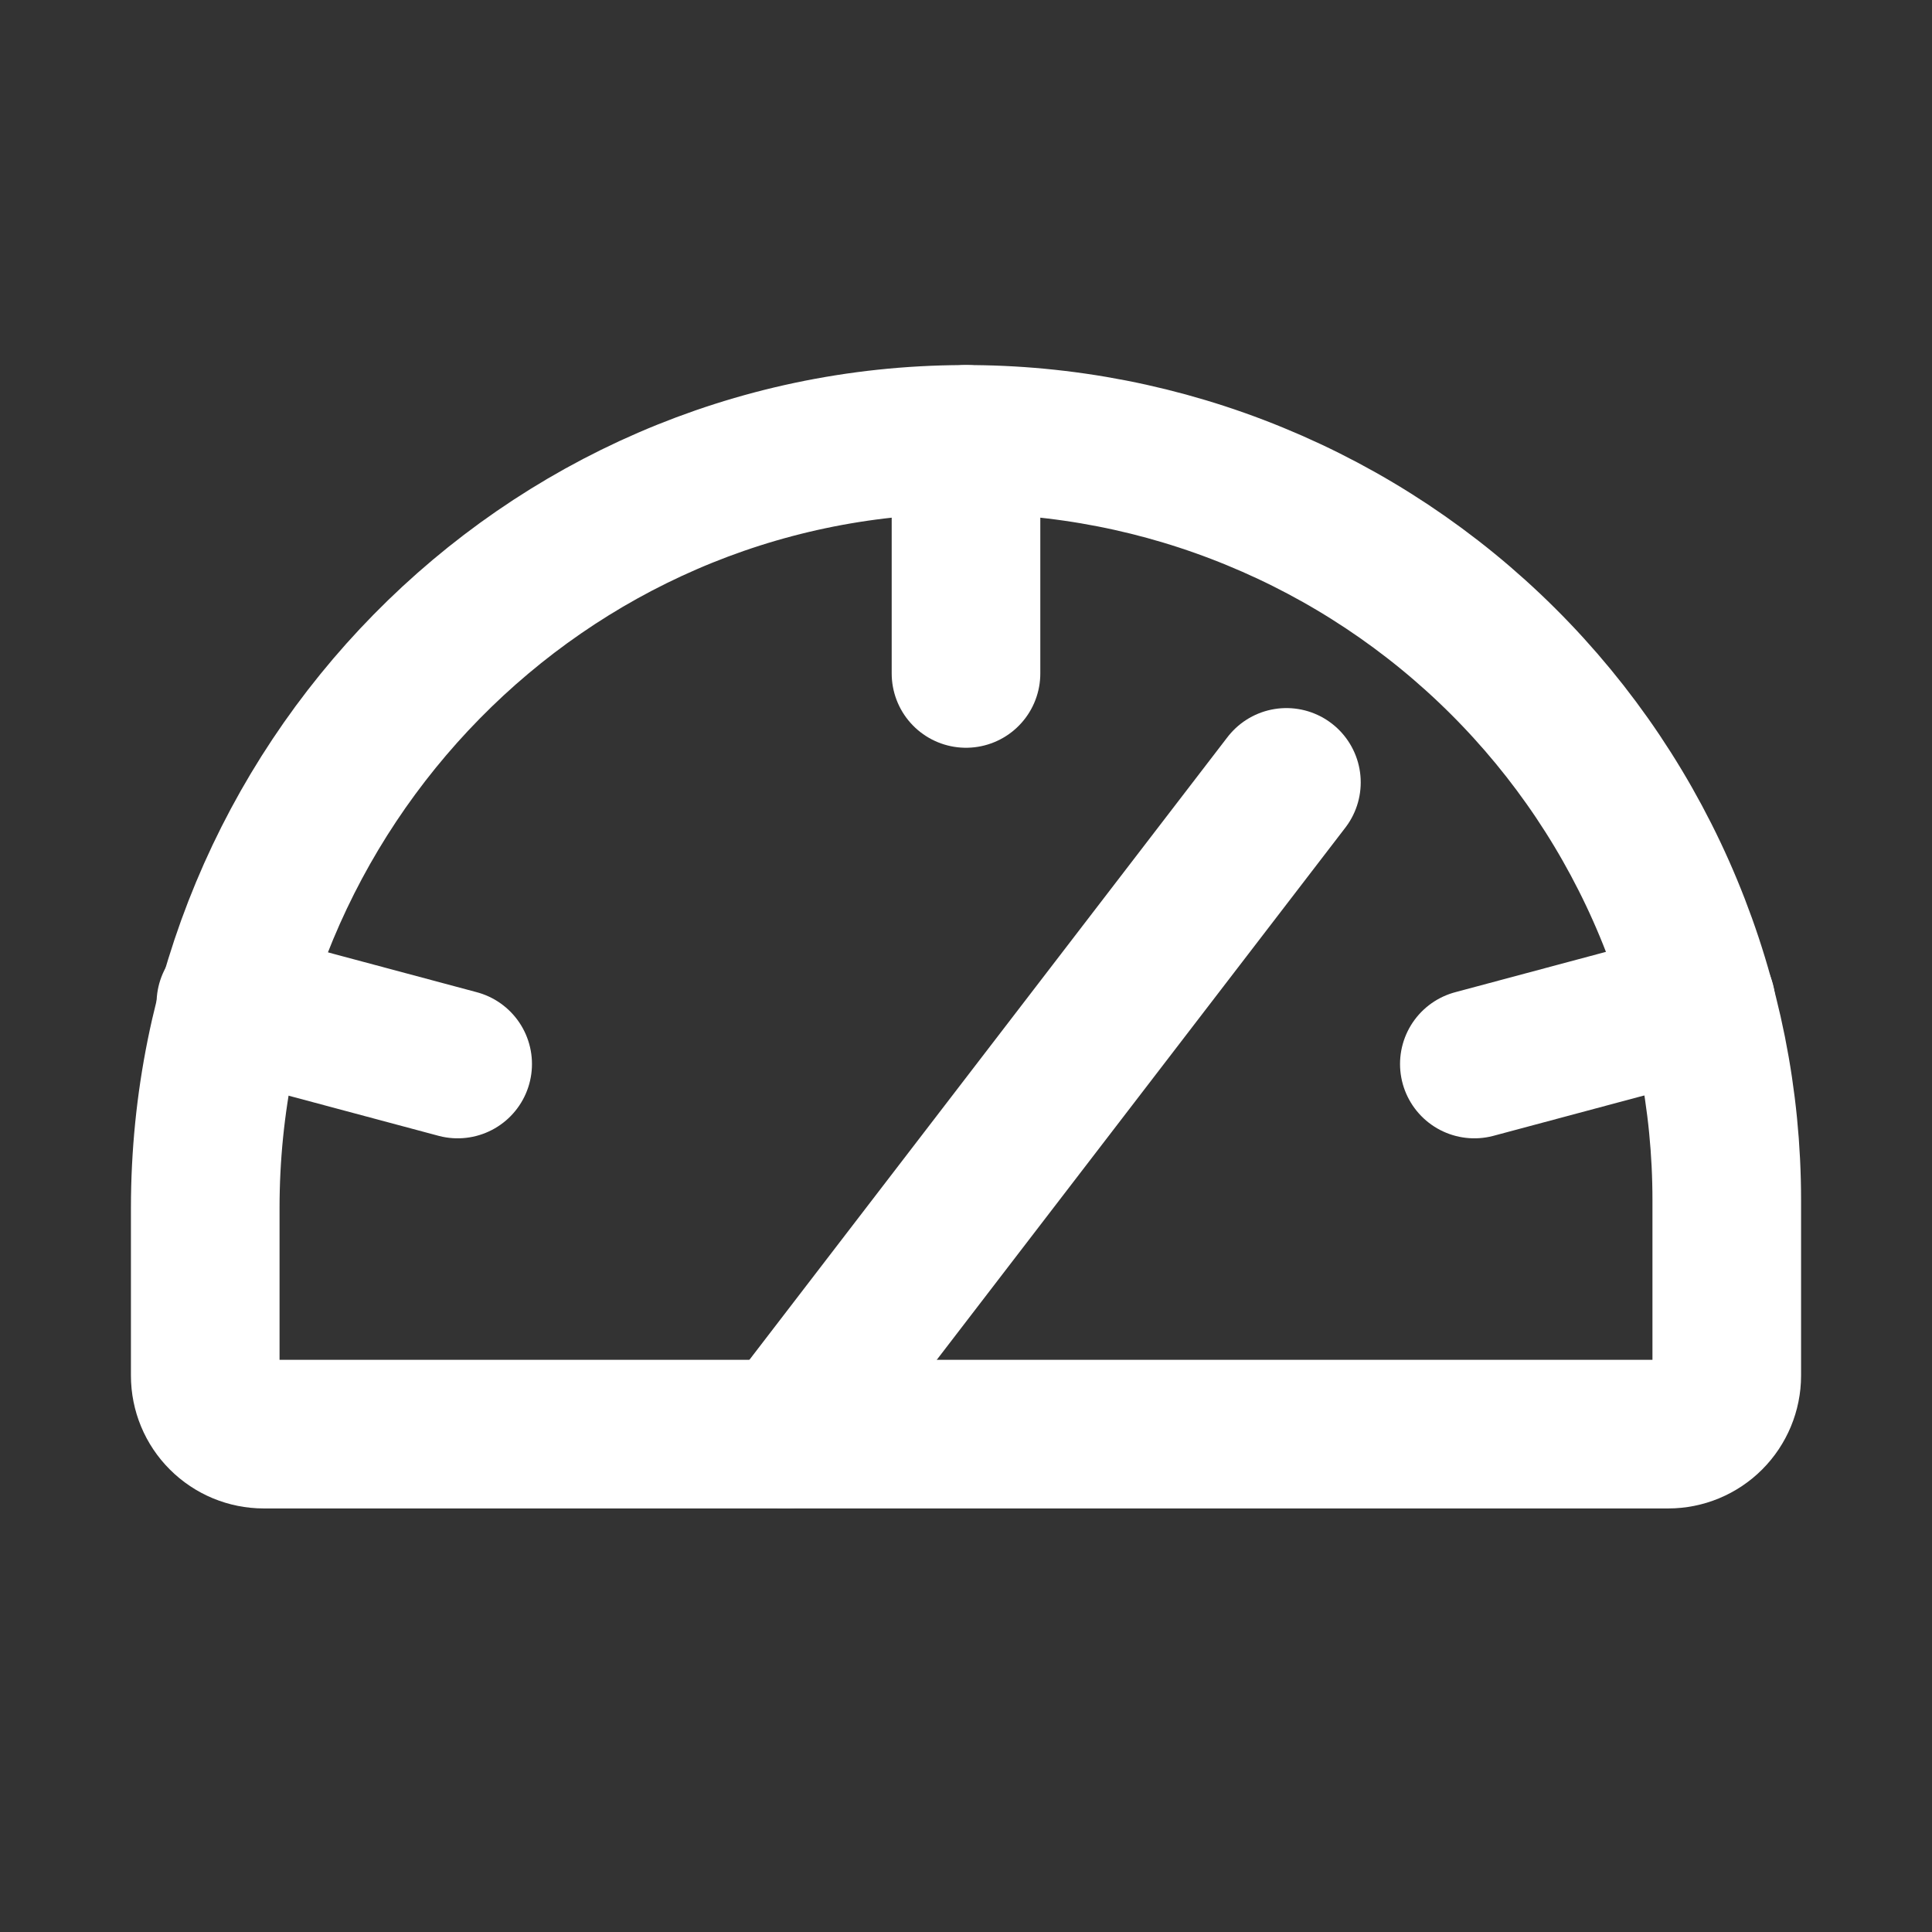 <svg width="26" height="26" viewBox="0 0 26 26" fill="none" xmlns="http://www.w3.org/2000/svg">
<rect x="0" y="0" width="26" height="26" fill="#333333" stroke="none"/>
<path d="M2.762 18.513V16.258C2.762 10.598 7.31 5.932 12.961 5.913C14.308 5.907 15.644 6.168 16.89 6.681C18.137 7.193 19.27 7.946 20.225 8.897C21.18 9.848 21.938 10.979 22.454 12.223C22.971 13.468 23.238 14.802 23.238 16.15V18.513C23.238 18.721 23.154 18.922 23.007 19.069C22.859 19.217 22.659 19.3 22.45 19.3H3.55C3.341 19.3 3.141 19.217 2.993 19.069C2.845 18.922 2.762 18.721 2.762 18.513Z" stroke="white" stroke-width="2" stroke-linecap="round" stroke-linejoin="round"/>
<path d="M13 5.913V9.063" stroke="white" stroke-width="2" stroke-linecap="round" stroke-linejoin="round"/>
<path d="M3.107 13.502L6.159 14.319" stroke="white" stroke-width="2" stroke-linecap="round" stroke-linejoin="round"/>
<path d="M22.893 13.502L19.841 14.319" stroke="white" stroke-width="2" stroke-linecap="round" stroke-linejoin="round"/>
<path d="M10.578 19.3L17.312 10.529" stroke="white" stroke-width="2" stroke-linecap="round" stroke-linejoin="round"/>
</svg>
